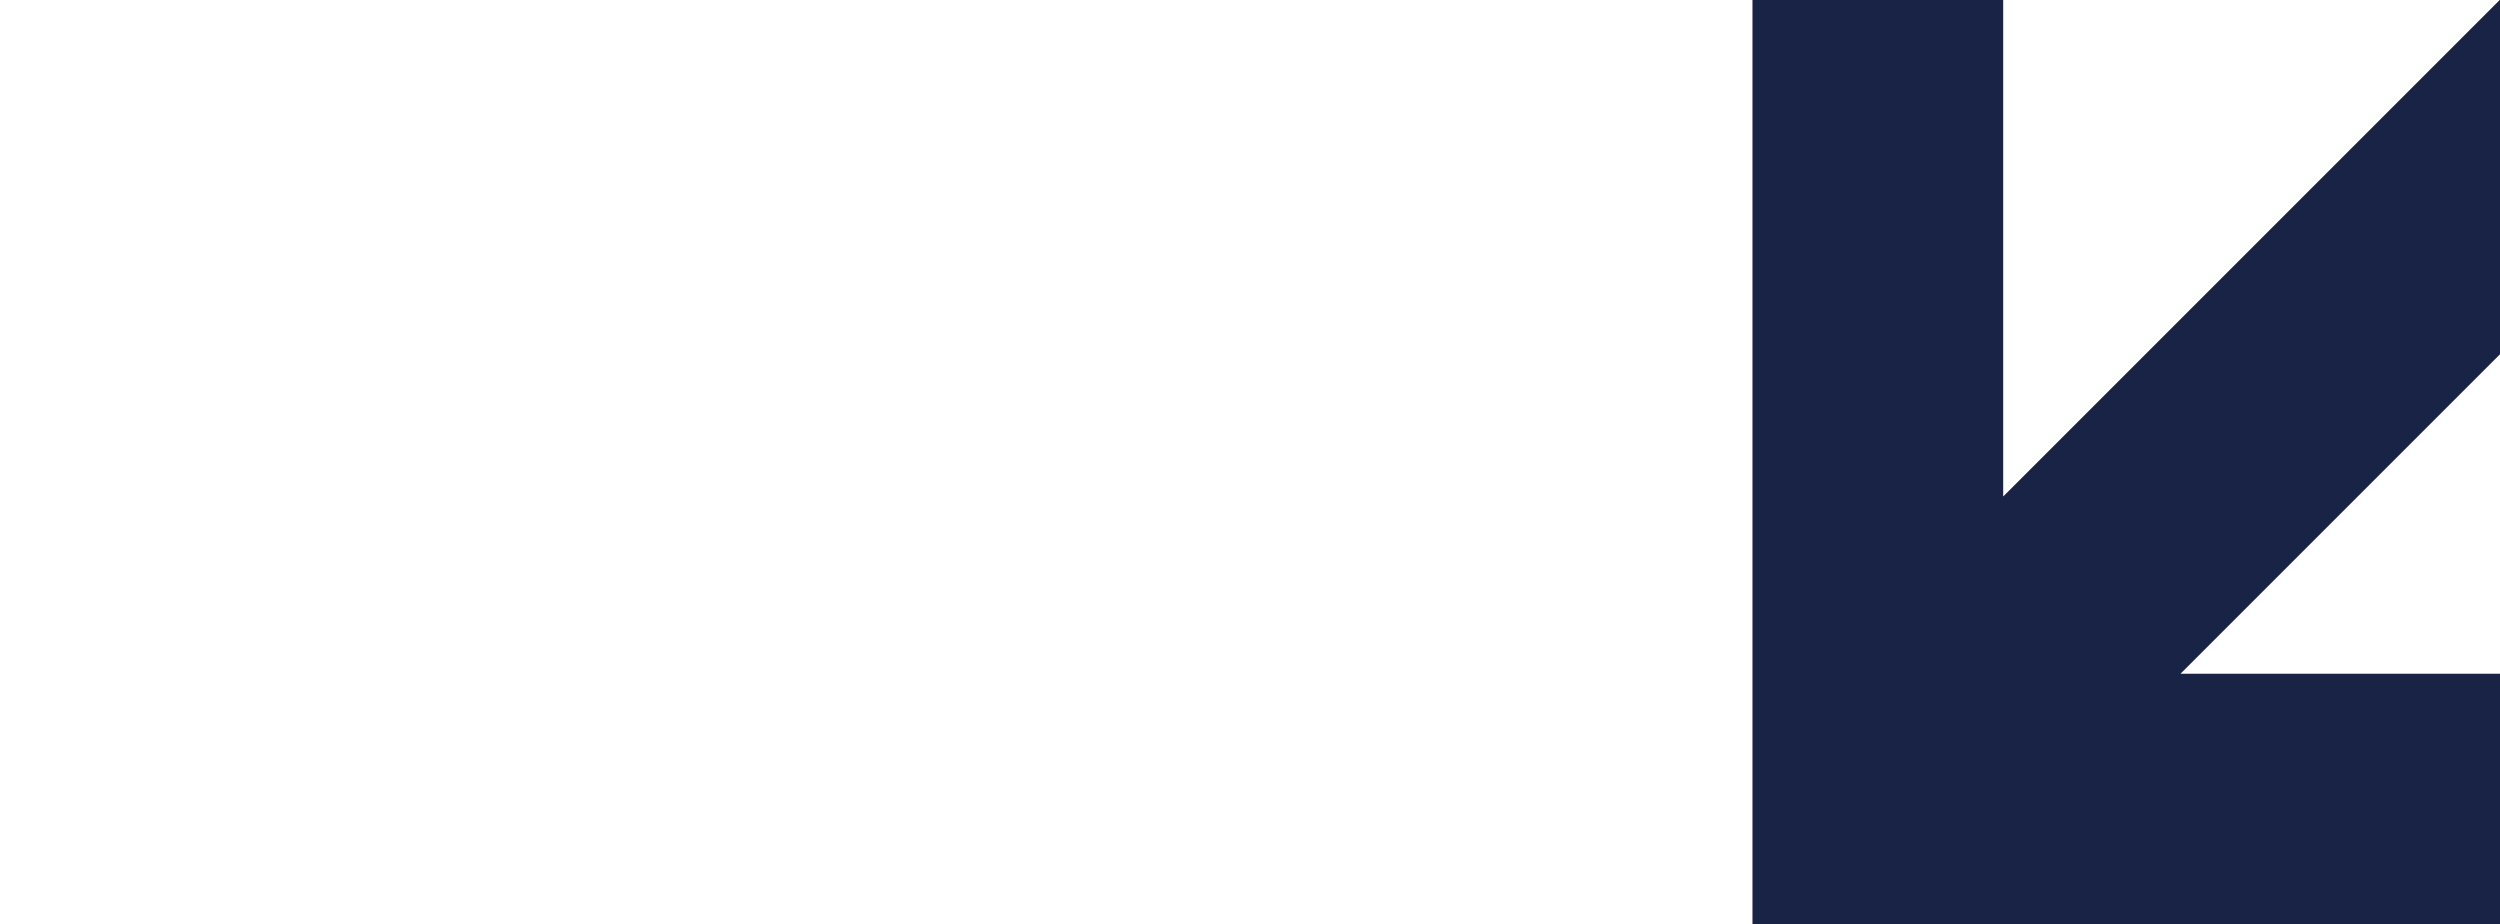 <svg width="1920" height="710" viewBox="0 0 1920 710" fill="none" xmlns="http://www.w3.org/2000/svg">
<g clip-path="url(#clip0_282_2171)">
<path fill-rule="evenodd" clip-rule="evenodd" d="M1674.6 517.451H2055.92V710H1345.9V-0.025H1538.45V381.298L1987.85 -68.101L2124 68.052L1674.6 517.451Z" fill="#182346"/>
</g>
<defs>
<clipPath id="clip0_282_2171">
<rect width="1920" height="710" fill="white"/>
</clipPath>
</defs>
</svg>
